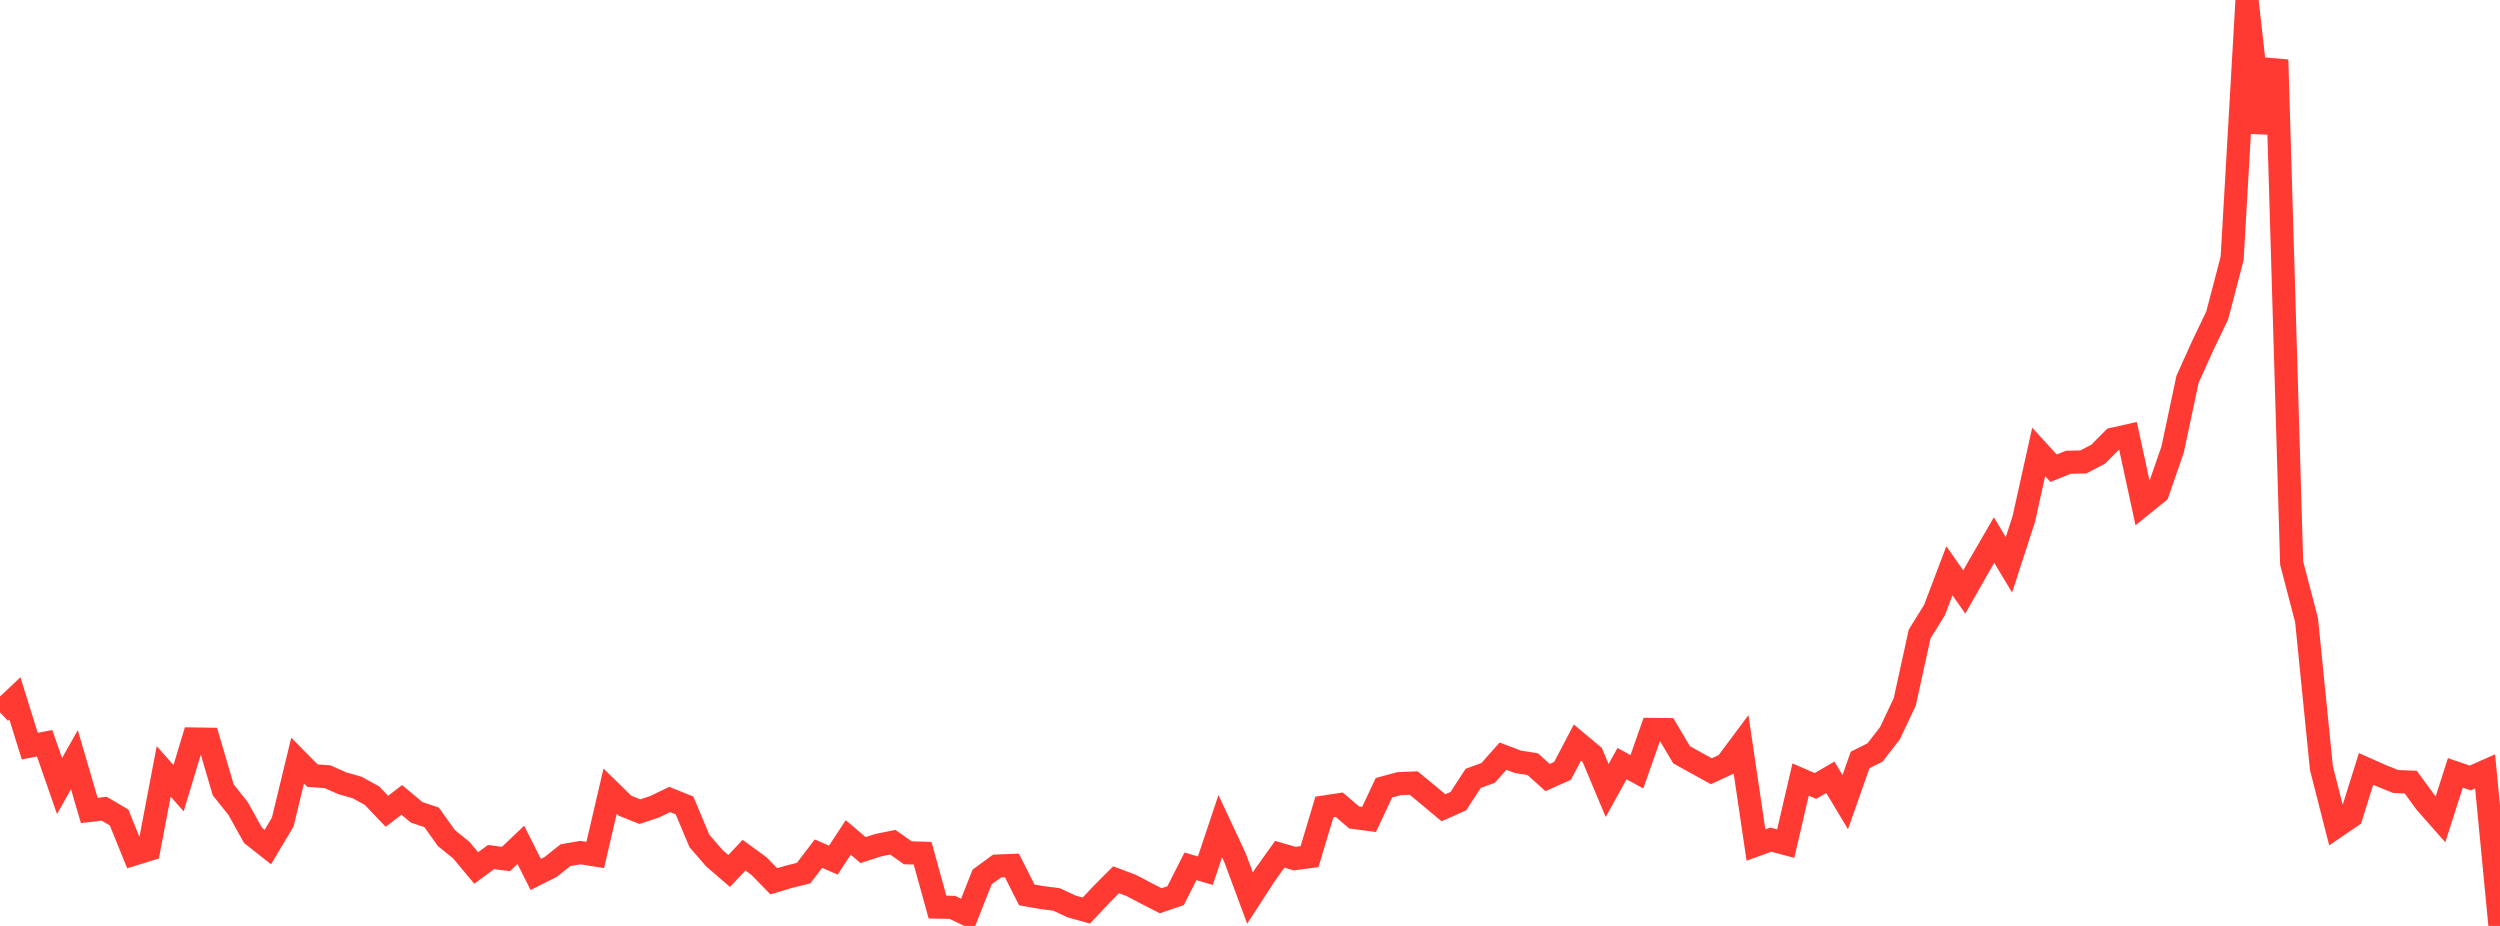 <?xml version="1.0" standalone="no"?>
<!DOCTYPE svg PUBLIC "-//W3C//DTD SVG 1.1//EN" "http://www.w3.org/Graphics/SVG/1.1/DTD/svg11.dtd">

<svg width="135" height="50" viewBox="0 0 135 50" preserveAspectRatio="none" 
  xmlns="http://www.w3.org/2000/svg"
  xmlns:xlink="http://www.w3.org/1999/xlink">


<polyline points="0.0, 38.471 0.804, 37.712 1.607, 40.289 2.411, 40.136 3.214, 42.447 4.018, 41.023 4.821, 43.765 5.625, 43.67 6.429, 44.144 7.232, 46.121 8.036, 45.872 8.839, 41.657 9.643, 42.562 10.446, 39.906 11.25, 39.918 12.054, 42.653 12.857, 43.66 13.661, 45.107 14.464, 45.741 15.268, 44.388 16.071, 41.072 16.875, 41.887 17.679, 41.941 18.482, 42.296 19.286, 42.525 20.089, 42.966 20.893, 43.81 21.696, 43.194 22.5, 43.867 23.304, 44.135 24.107, 45.258 24.911, 45.907 25.714, 46.871 26.518, 46.281 27.321, 46.386 28.125, 45.621 28.929, 47.222 29.732, 46.818 30.536, 46.181 31.339, 46.041 32.143, 46.169 32.946, 42.724 33.75, 43.509 34.554, 43.83 35.357, 43.562 36.161, 43.172 36.964, 43.494 37.768, 45.411 38.571, 46.339 39.375, 47.032 40.179, 46.181 40.982, 46.765 41.786, 47.589 42.589, 47.35 43.393, 47.149 44.196, 46.098 45.0, 46.447 45.804, 45.223 46.607, 45.905 47.411, 45.642 48.214, 45.48 49.018, 46.05 49.821, 46.075 50.625, 48.983 51.429, 48.997 52.232, 49.385 53.036, 47.355 53.839, 46.767 54.643, 46.735 55.446, 48.324 56.25, 48.468 57.054, 48.57 57.857, 48.945 58.661, 49.171 59.464, 48.316 60.268, 47.507 61.071, 47.808 61.875, 48.229 62.679, 48.64 63.482, 48.366 64.286, 46.782 65.089, 47.018 65.893, 44.615 66.696, 46.33 67.5, 48.494 68.304, 47.253 69.107, 46.131 69.911, 46.365 70.714, 46.259 71.518, 43.577 72.321, 43.455 73.125, 44.144 73.929, 44.25 74.732, 42.539 75.536, 42.32 76.339, 42.285 77.143, 42.949 77.946, 43.62 78.75, 43.262 79.554, 42.029 80.357, 41.738 81.161, 40.832 81.964, 41.137 82.768, 41.266 83.571, 41.988 84.375, 41.628 85.179, 40.099 85.982, 40.77 86.786, 42.687 87.589, 41.236 88.393, 41.676 89.196, 39.39 90.0, 39.399 90.804, 40.755 91.607, 41.204 92.411, 41.647 93.214, 41.275 94.018, 40.196 94.821, 45.631 95.625, 45.342 96.429, 45.555 97.232, 42.095 98.036, 42.441 98.839, 41.975 99.643, 43.317 100.446, 41.037 101.25, 40.634 102.054, 39.6 102.857, 37.901 103.661, 34.236 104.464, 32.94 105.268, 30.822 106.071, 31.968 106.875, 30.55 107.679, 29.163 108.482, 30.5 109.286, 28.024 110.089, 24.403 110.893, 25.283 111.696, 24.962 112.5, 24.945 113.304, 24.524 114.107, 23.716 114.911, 23.534 115.714, 27.241 116.518, 26.592 117.321, 24.278 118.125, 20.488 118.929, 18.703 119.732, 17.026 120.536, 13.949 121.339, 0.0 122.143, 7.163 122.946, 3.228 123.75, 30.411 124.554, 33.487 125.357, 41.477 126.161, 44.631 126.964, 44.084 127.768, 41.522 128.571, 41.88 129.375, 42.204 130.179, 42.233 130.982, 43.332 131.786, 44.245 132.589, 41.736 133.393, 42.01 134.196, 41.656 135.0, 50.0" fill="none" stroke="#ff3a33" stroke-width="1.25"/>

</svg>